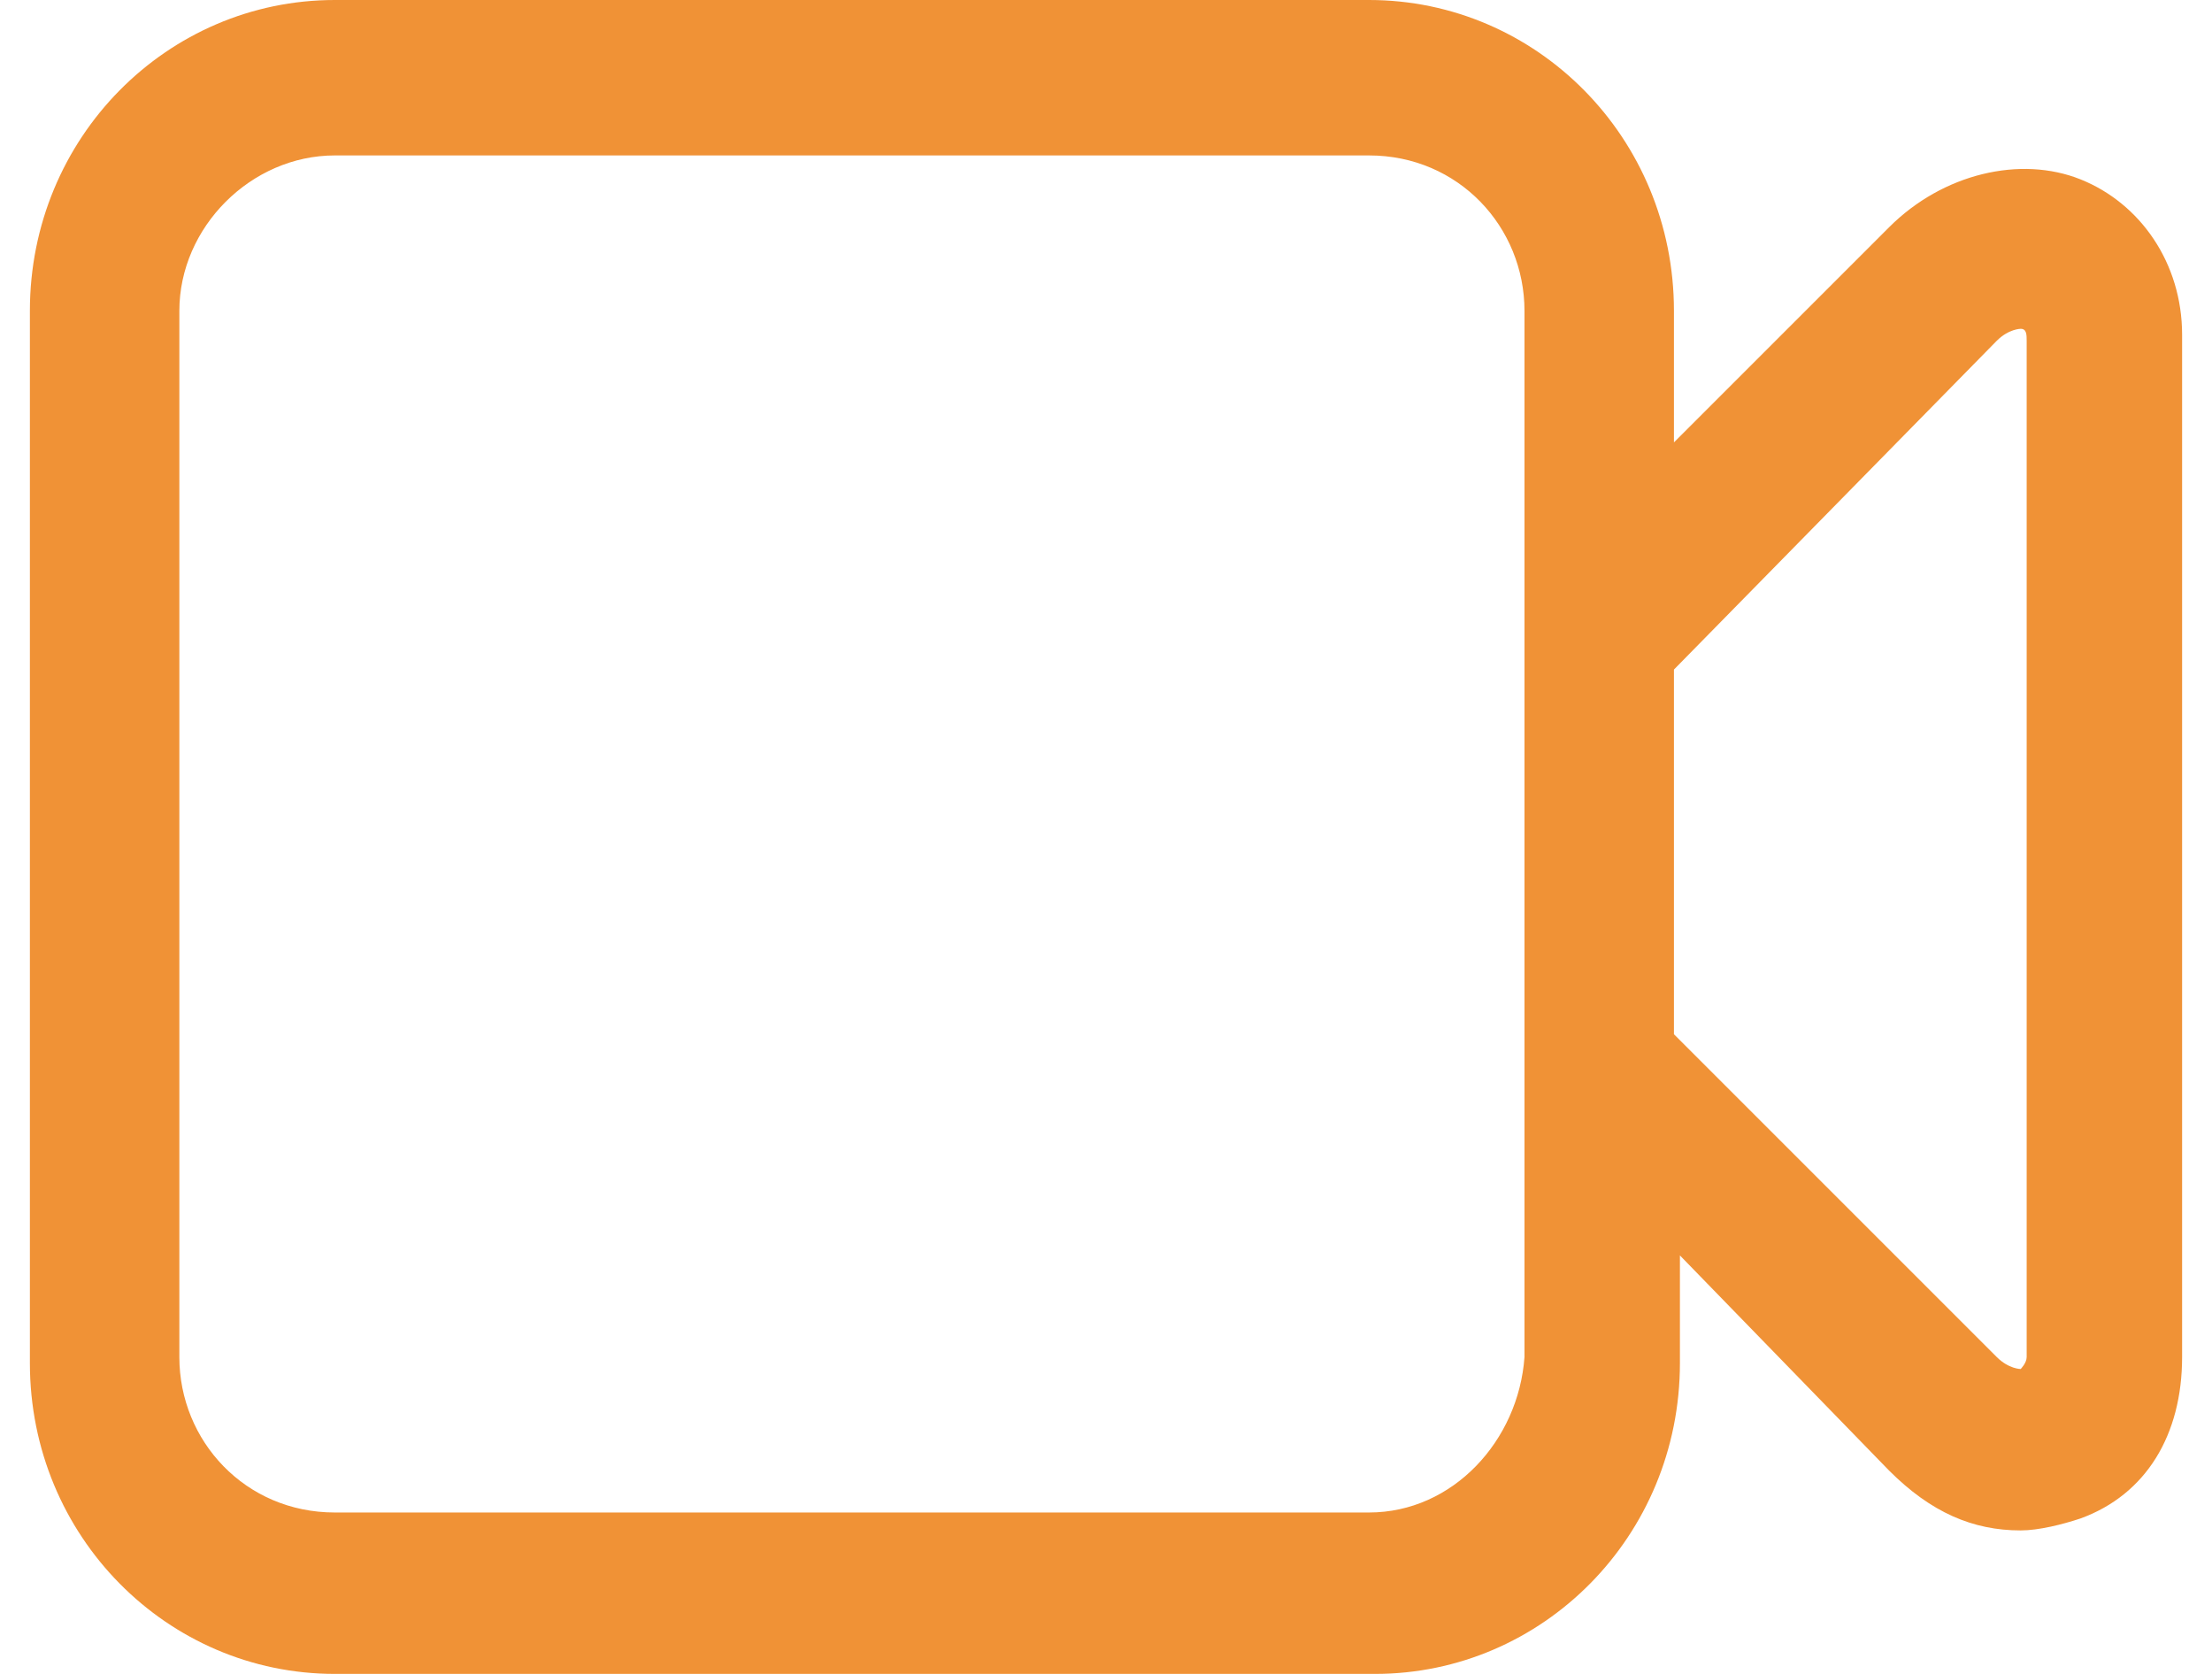 <?xml version="1.0" encoding="utf-8"?>
<!-- Generator: Adobe Illustrator 23.0.1, SVG Export Plug-In . SVG Version: 6.00 Build 0)  -->
<svg version="1.1" id="图层_1" xmlns="http://www.w3.org/2000/svg" xmlns:xlink="http://www.w3.org/1999/xlink" x="0px" y="0px"
	 viewBox="0 0 37 28" style="enable-background:new 0 0 37 28;" xml:space="preserve">
<style type="text/css">
	.st0{fill-rule:evenodd;clip-rule:evenodd;fill:#F09236;}
</style>
<path class="st0" d="M34.8,25.4c-0.3,0.1-0.7,0.2-1,0.2c-0.8,0-1.5-0.3-2.2-1L28.1,21v1.8c0,2.9-2.3,5.2-5.1,5.2c0,0,0,0,0,0H5.6
	c-2.8,0-5.1-2.3-5.1-5.2c0,0,0,0,0,0V5.2C0.5,2.3,2.8,0,5.6,0c0,0,0,0,0,0h17.3c2.8,0,5.1,2.3,5.1,5.2c0,0,0,0,0,0v2.2l3.6-3.6
	c0.9-0.9,2.2-1.2,3.2-0.8c1,0.4,1.7,1.4,1.7,2.6v17.1C36.5,24,35.9,25,34.8,25.4z M25.5,5.2c0-1.4-1.1-2.6-2.6-2.6H5.6v0
	c-1.4,0-2.6,1.2-2.6,2.6v17.5c0,1.4,1.1,2.6,2.6,2.6h17.3c1.4,0,2.5-1.2,2.6-2.6V5.2z M33.9,5.7c0-0.1,0-0.2-0.1-0.2
	c0,0-0.2,0-0.4,0.2l-5.4,5.5v6.1l5.4,5.4c0.2,0.2,0.4,0.2,0.4,0.2c0,0,0.1-0.1,0.1-0.2V5.7z"/>
</svg>
